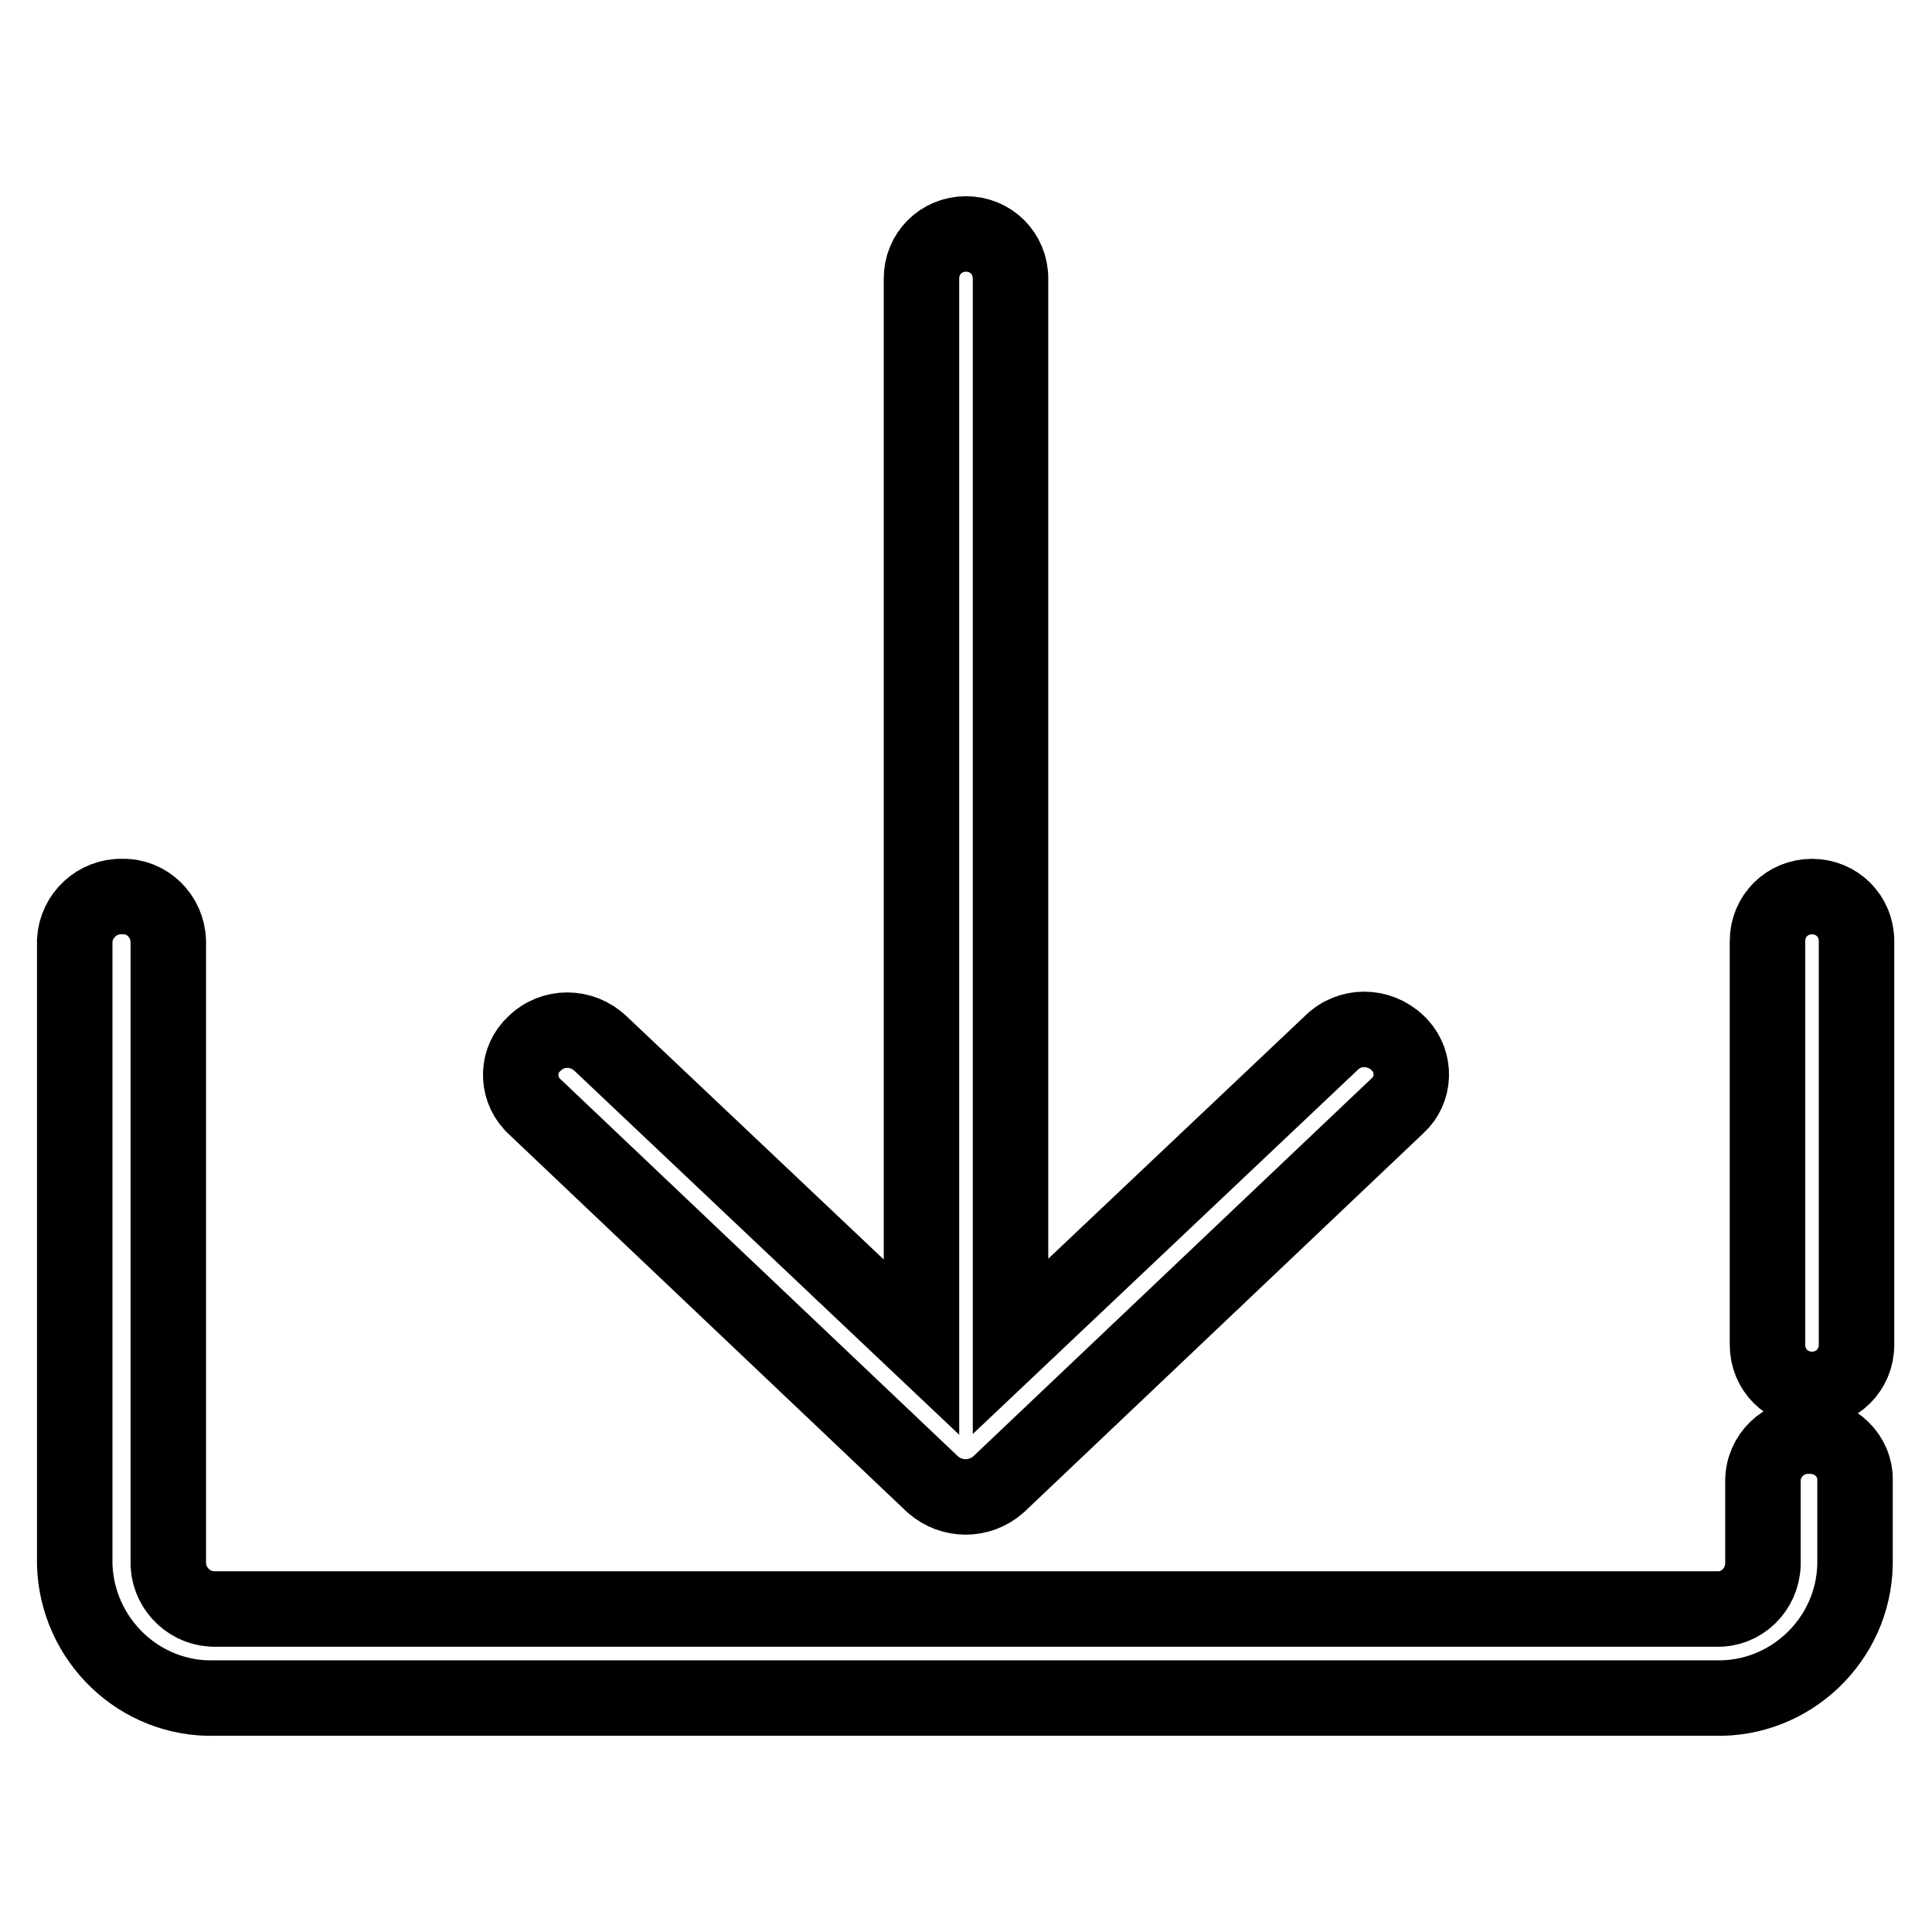 <?xml version="1.0" encoding="utf-8"?>
<!-- Svg Vector Icons : http://www.onlinewebfonts.com/icon -->
<!DOCTYPE svg PUBLIC "-//W3C//DTD SVG 1.1//EN" "http://www.w3.org/Graphics/SVG/1.1/DTD/svg11.dtd">
<svg version="1.1" xmlns="http://www.w3.org/2000/svg" xmlns:xlink="http://www.w3.org/1999/xlink" x="0px" y="0px" viewBox="0 0 256 256" enable-background="new 0 0 256 256" xml:space="preserve">
<g> <path stroke-width="10" fill-opacity="0" stroke="#000000"  d="M239.7,190.3c-3.3-0.1-6.1,2.6-6.1,5.9c0,0,0,0,0,0v11.1c-0.1,3.3-2.8,6-6.1,5.9c0,0-0.1,0-0.1,0H28.6 c-3.3,0.1-6.1-2.5-6.3-5.8c0,0,0-0.1,0-0.1v-82.6c-0.1-3.3-2.8-6-6.1-5.9c0,0,0,0,0,0c-3.3-0.1-6.1,2.5-6.3,5.8c0,0,0,0.1,0,0.1 v82.6c0.3,10,8.6,18,18.6,17.7c0,0,0,0,0,0h198.7c10,0.3,18.4-7.7,18.6-17.7c0,0,0,0,0,0v-11.1 C245.9,192.9,243.1,190.2,239.7,190.3L239.7,190.3z M240.1,118.8c-3.3,0-5.9,2.6-5.9,5.9v53.5c0,3.3,2.6,5.9,5.9,5.9 c3.3,0,5.9-2.6,5.9-5.9v-53.5C246,121.4,243.4,118.8,240.1,118.8L240.1,118.8z"/> <path stroke-width="10" fill-opacity="0" stroke="#000000"  d="M123.6,196.7c2.5,2.2,6.2,2.2,8.7,0l52.9-50.2c2.3-2.1,2.4-5.7,0.3-8c-0.1-0.1-0.2-0.2-0.3-0.3 c-2.5-2.4-6.4-2.4-8.8,0l-42.5,40.2V36.9c0-3.3-2.6-5.9-5.9-5.9s-5.9,2.6-5.9,5.9c0,0,0,0,0,0v141.6l-42.5-40.2 c-2.5-2.4-6.4-2.4-8.8,0c-2.3,2.1-2.4,5.7-0.3,8c0.1,0.1,0.2,0.2,0.3,0.3L123.6,196.7z"/></g>
</svg>